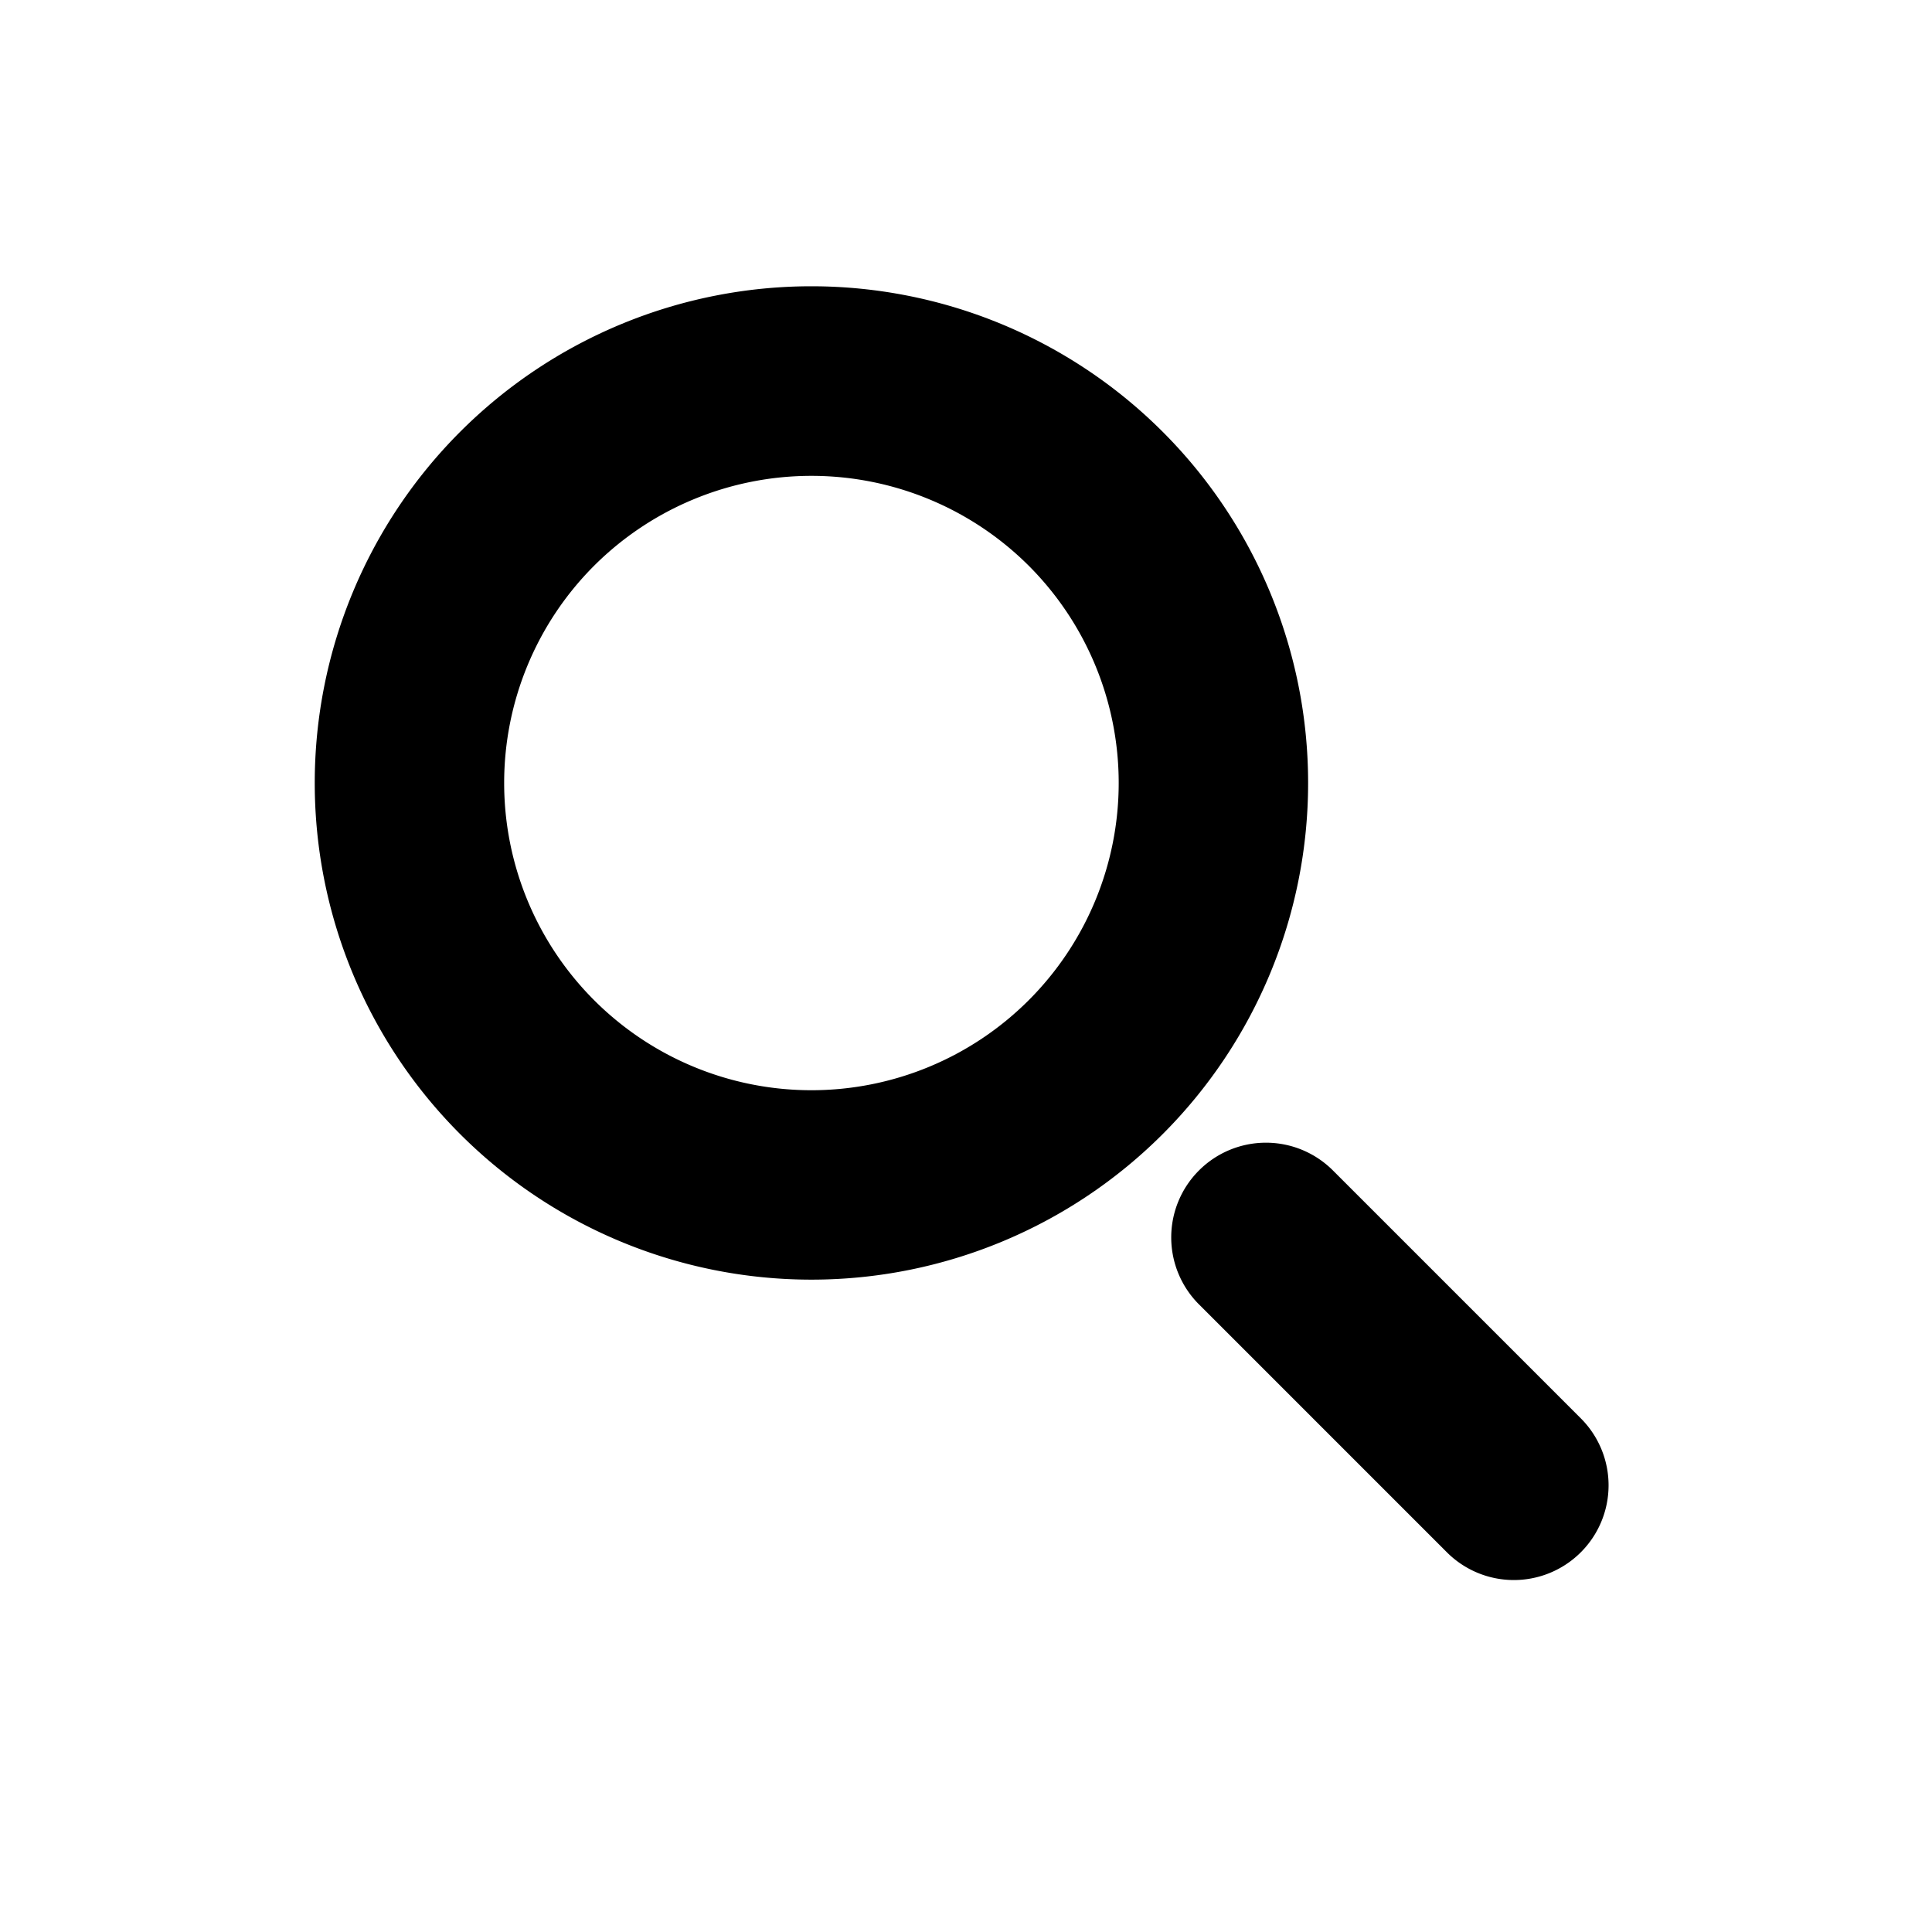 <svg xmlns="http://www.w3.org/2000/svg" width="24" height="24" viewBox="0 0 24 24">
  <g id="グループ_9176" data-name="グループ 9176" transform="translate(-14821 -341)">
    <rect id="長方形_3353" data-name="長方形 3353" width="24" height="24" transform="translate(14821 341)" fill="none"/>
    <g id="グループ_9175" data-name="グループ 9175" transform="translate(14086.256 449.014) rotate(-45)">
      <path id="楕円形_532" data-name="楕円形 532" d="M6.17,2.353A3.817,3.817,0,1,0,9.987,6.17,3.822,3.822,0,0,0,6.17,2.353M6.17,0A6.17,6.17,0,1,1,0,6.17,6.17,6.17,0,0,1,6.17,0Z" transform="translate(590 451)"/>
      <path id="線_19050" data-name="線 19050" d="M-.324,5.208A1.176,1.176,0,0,1-1.5,4.032V-.324A1.176,1.176,0,0,1-.324-1.5,1.176,1.176,0,0,1,.853-.324V4.032A1.176,1.176,0,0,1-.324,5.208Z" transform="translate(596.494 465.478)"/>
    </g>
  </g>
</svg>
